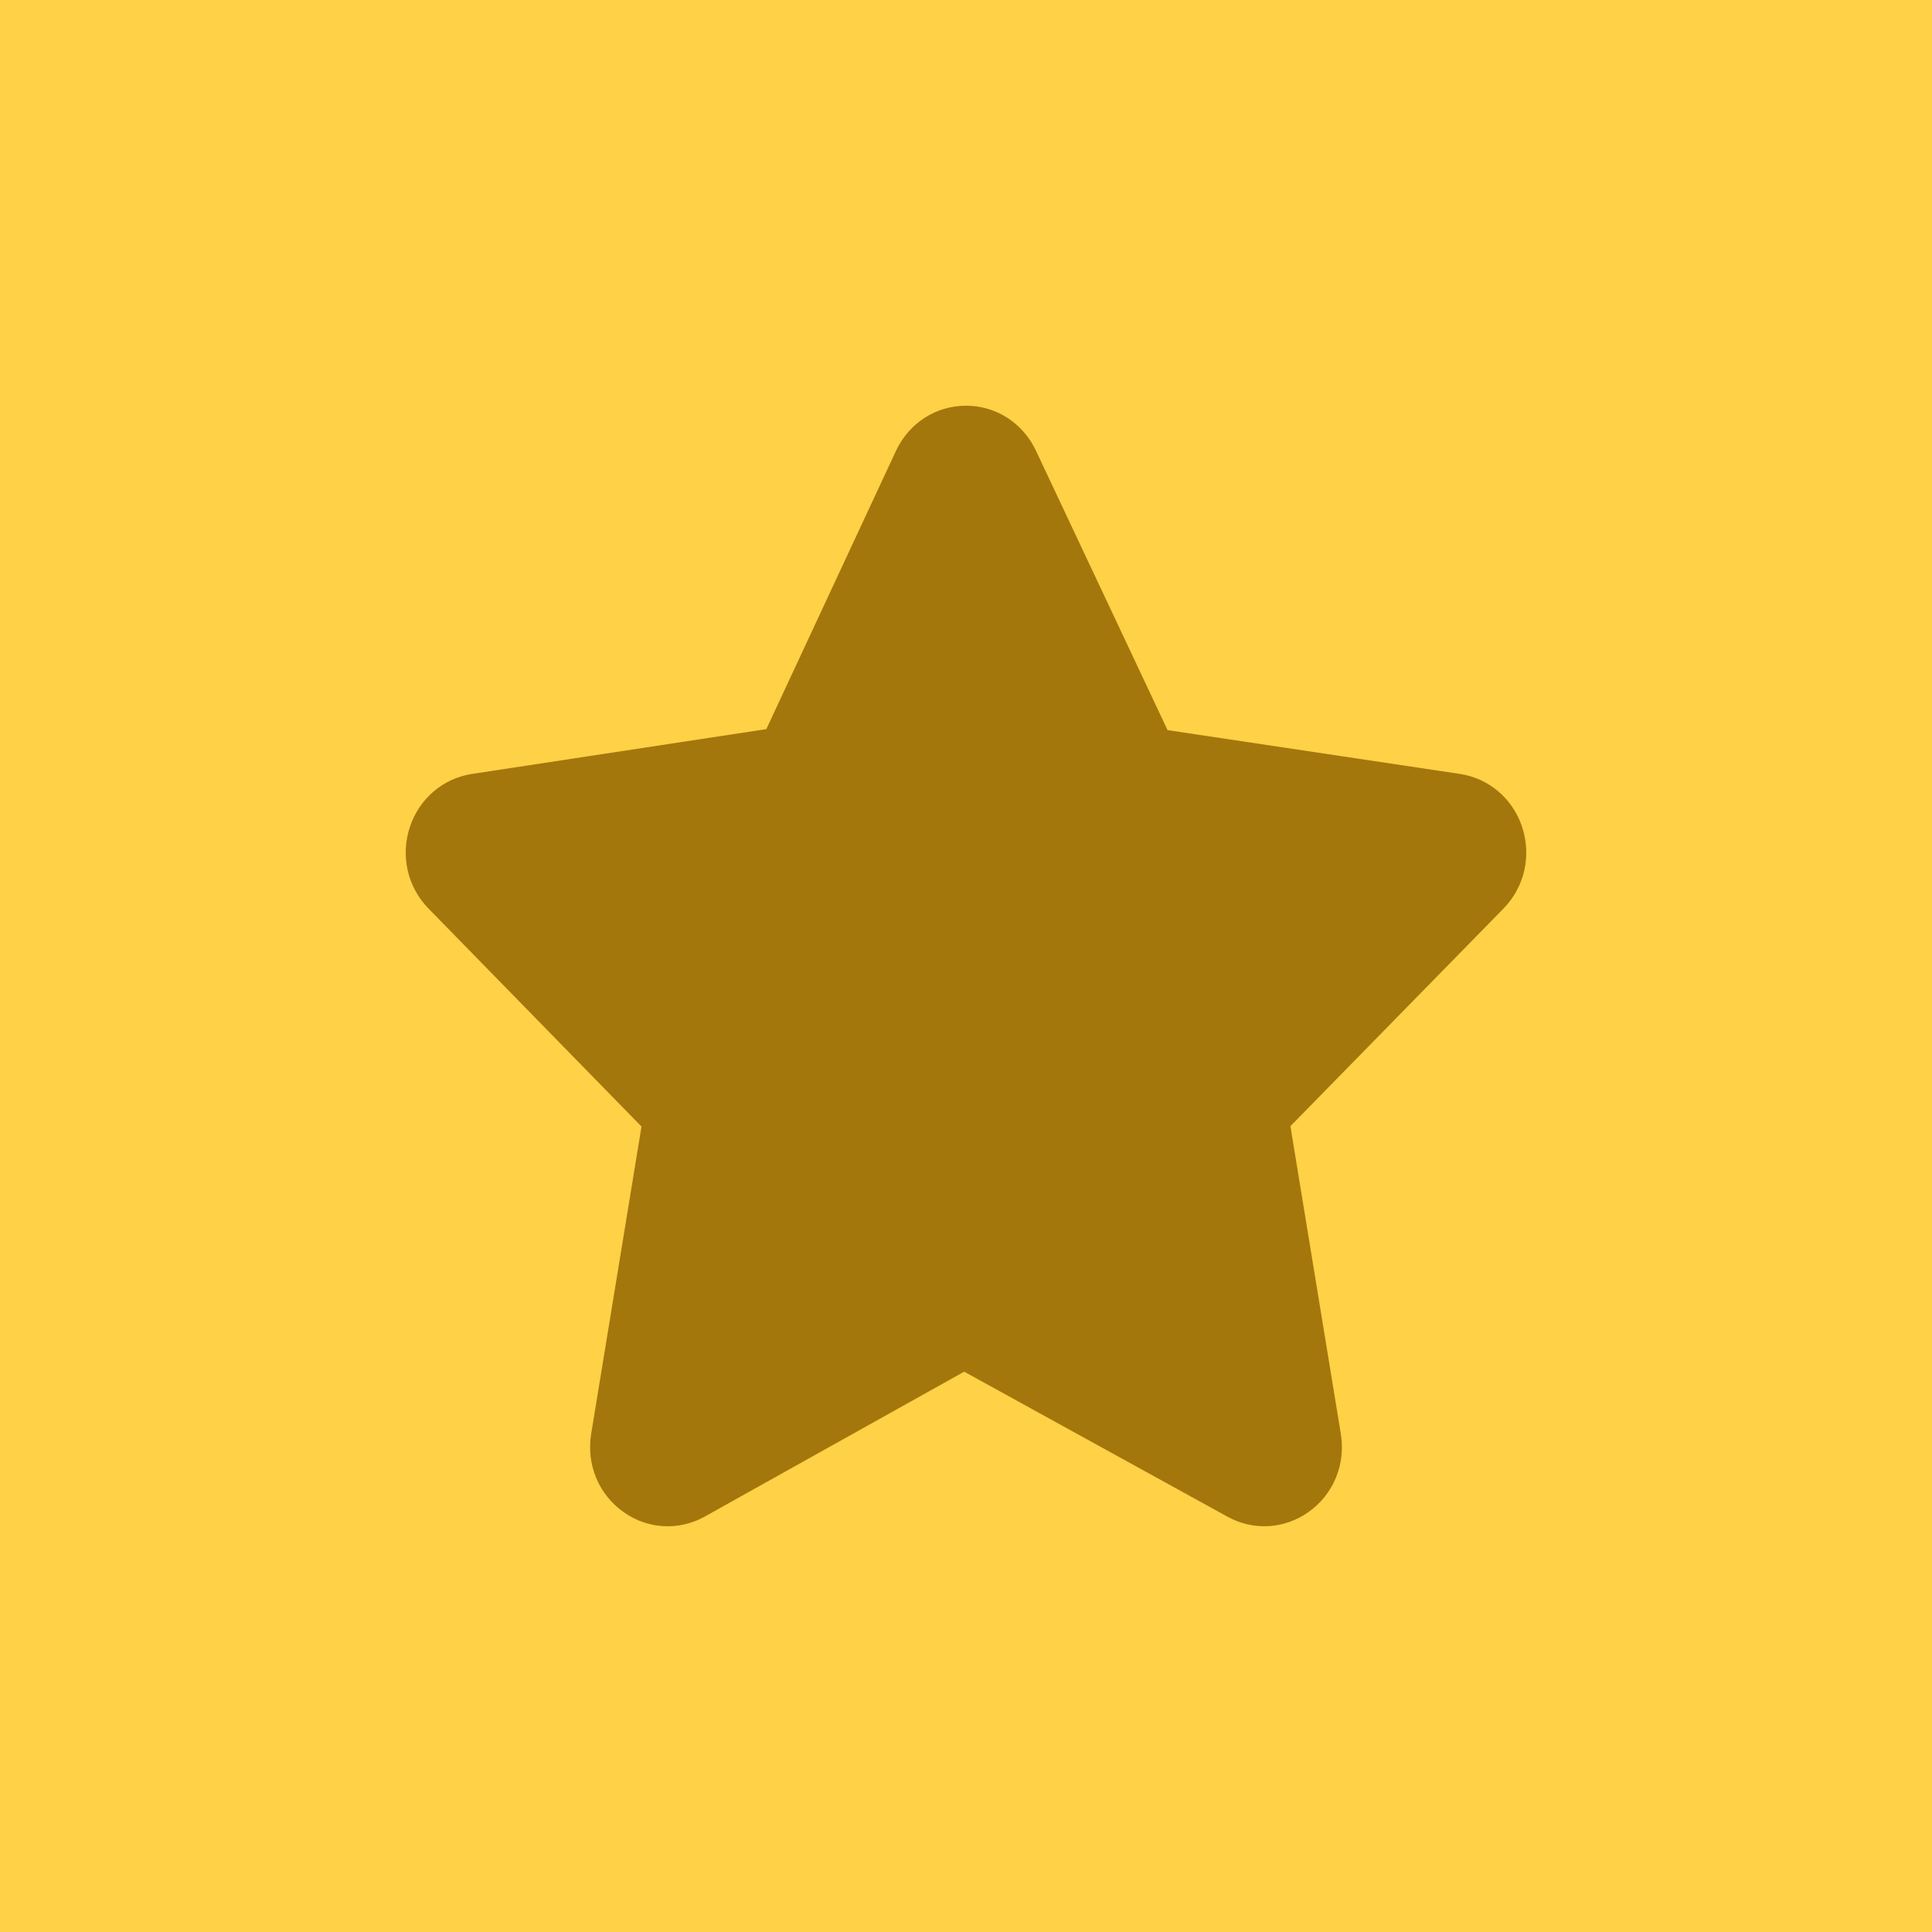 <svg width="100" height="100" viewBox="0 0 100 100" fill="none" xmlns="http://www.w3.org/2000/svg">
<rect width="100" height="100" fill="#FFD147"/>
<path d="M78.781 42.791C78.294 41.333 77.064 40.287 75.573 40.059L60.433 37.791L53.619 23.324C52.941 21.891 51.556 21 50 21C48.444 21 47.059 21.891 46.381 23.324L39.666 37.739L24.427 40.059C22.936 40.287 21.708 41.333 21.219 42.791C20.72 44.289 21.088 45.913 22.182 47.029L33.204 58.31L30.6 74.21C30.341 75.799 30.983 77.355 32.28 78.268C33.527 79.153 35.13 79.24 36.464 78.505L49.905 70.998L63.536 78.505C64.874 79.24 66.473 79.149 67.72 78.268C69.017 77.355 69.661 75.799 69.4 74.21L66.792 58.29L77.818 47.029C78.912 45.913 79.28 44.289 78.781 42.791Z" fill="#A3770C"/>
</svg>

